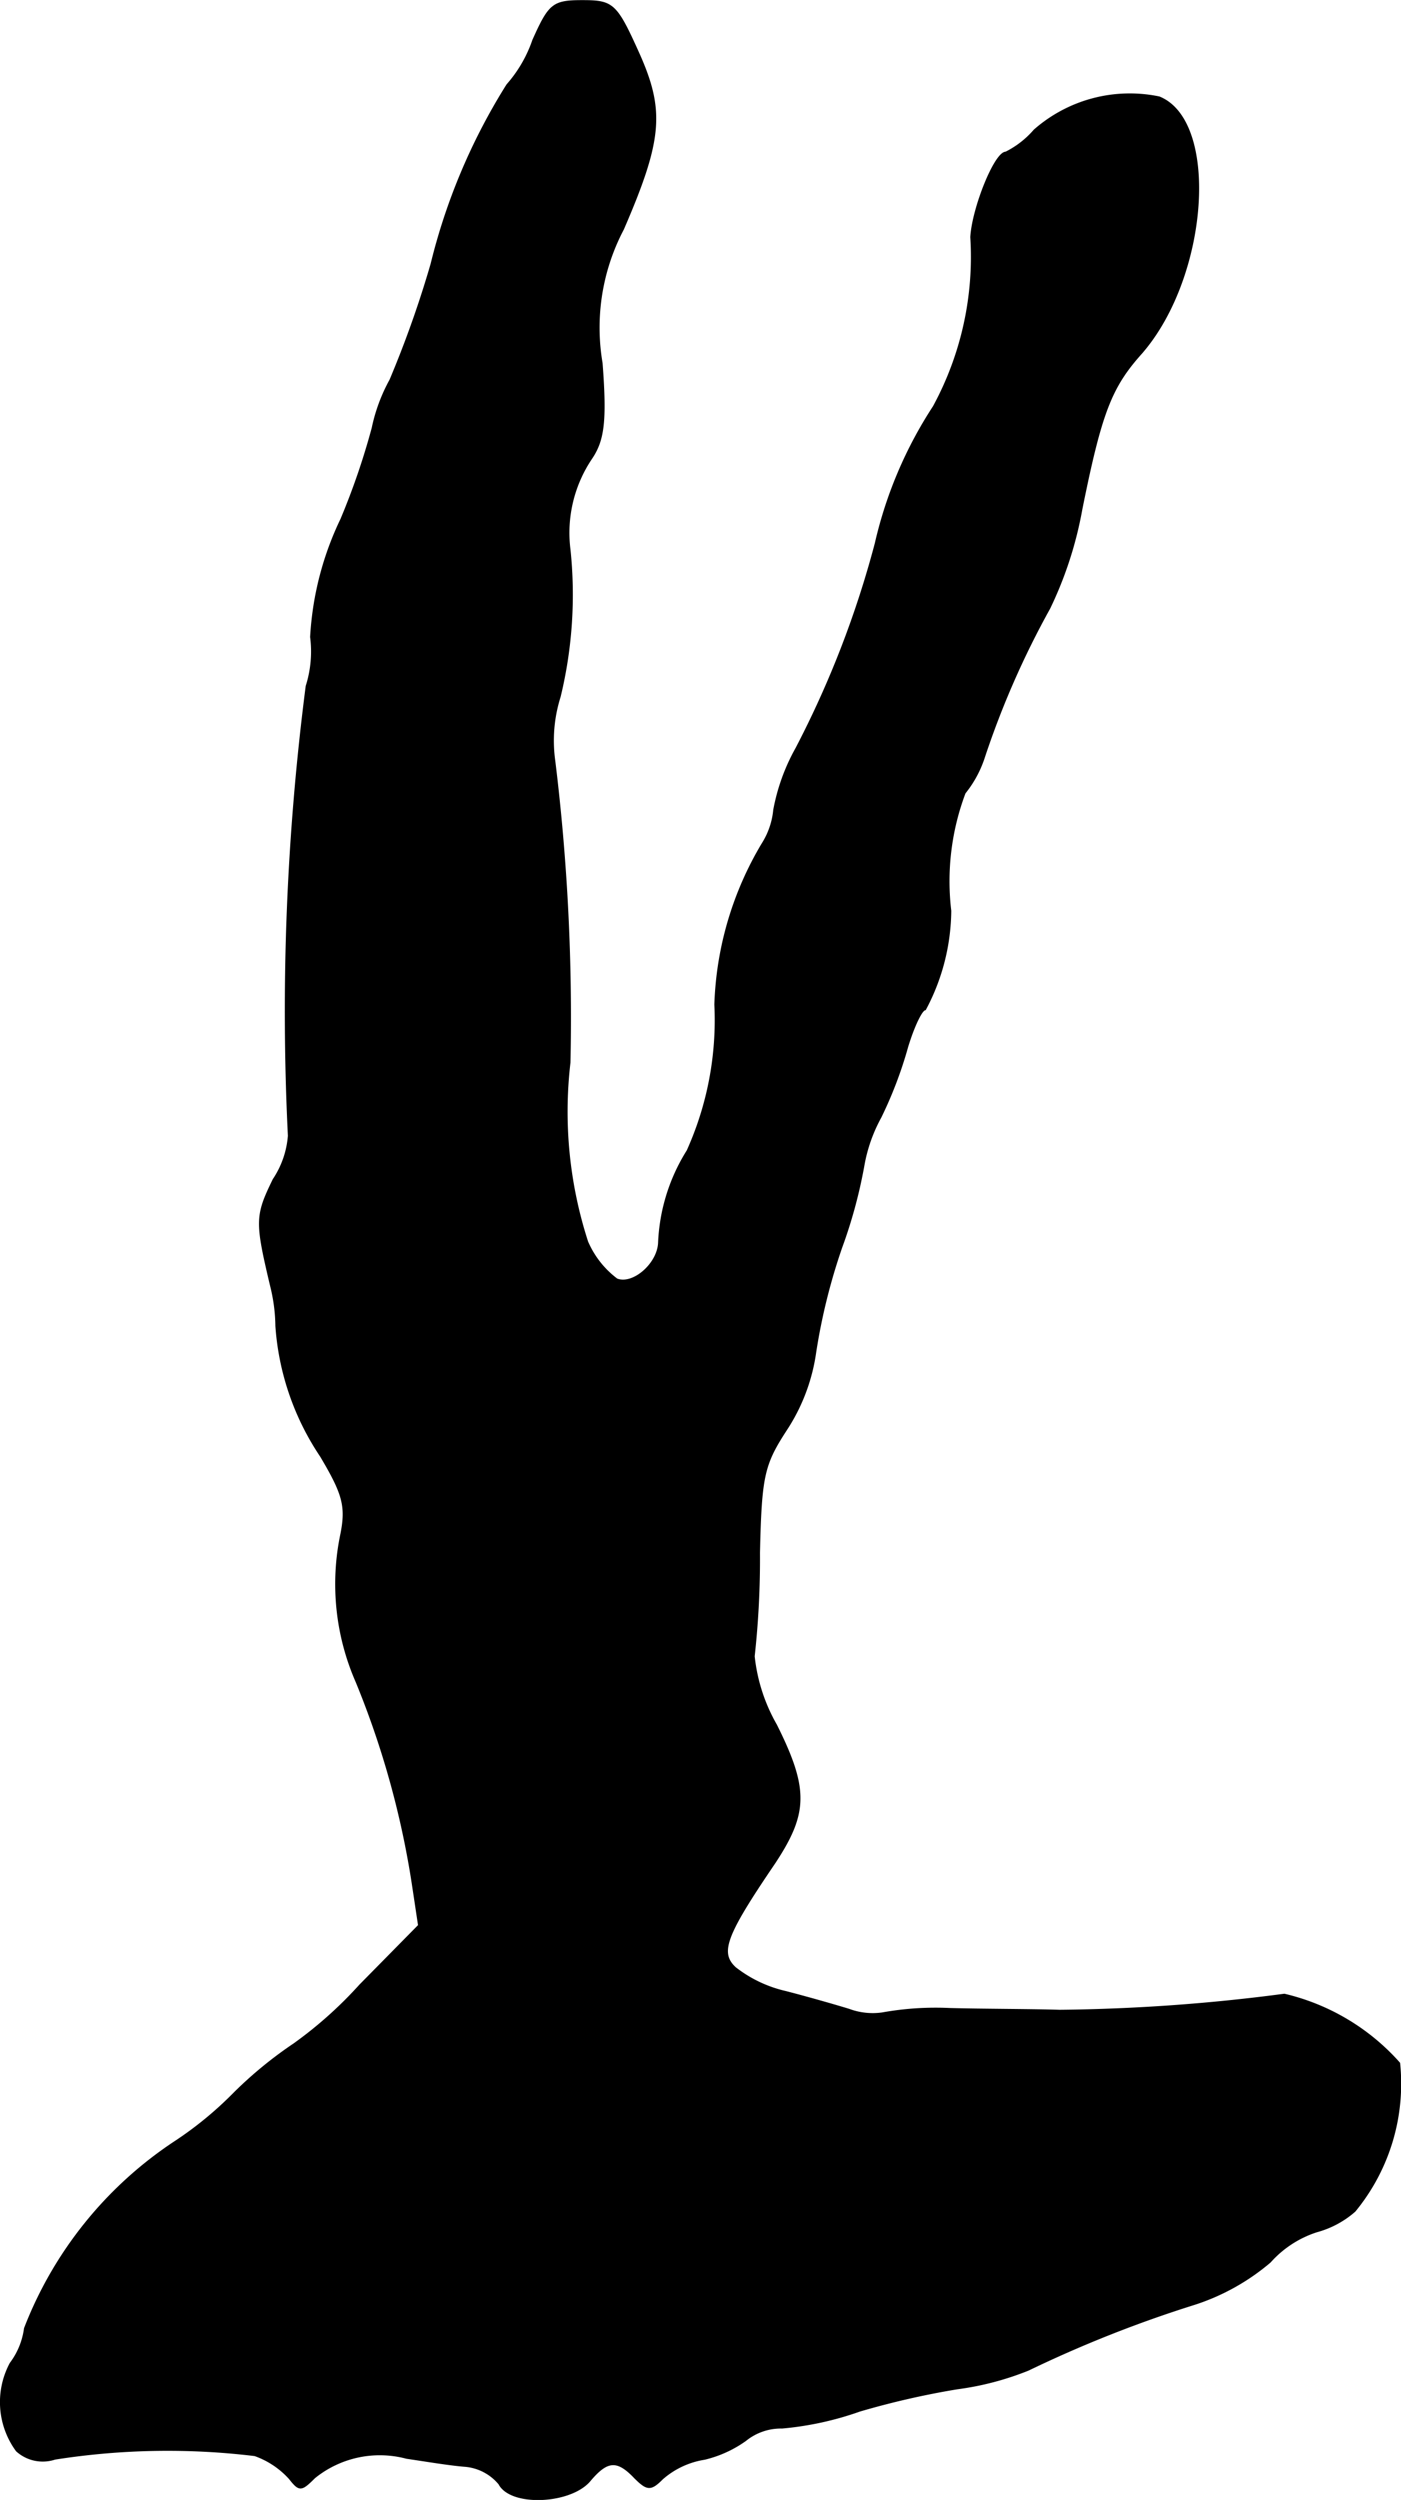 <?xml version="1.0" encoding="UTF-8"?>
<svg xmlns="http://www.w3.org/2000/svg"
     version="1.1"
     width="3.356mm"
     height="5.987mm"
     viewBox="0 0 9.514 16.971">
   <defs>
      <style type="text/css"><![CDATA[
      .a {
        stroke: #000;
        stroke-linecap: round;
        stroke-linejoin: round;
        stroke-width: 0.01px;
      }
    ]]></style>
   </defs>
   <path class="a"
         d="M3.62.272a.897.897,0,0,1-.176.303,4.129,4.129,0,0,0-.515,1.217,7.184,7.184,0,0,1-.279.787,1.175,1.175,0,0,0-.121.327,4.865,4.865,0,0,1-.212.618,2.11,2.11,0,0,0-.206.8.774.774,0,0,1-.03.333,17.236,17.236,0,0,0-.121,3.053.62.62,0,0,1-.103.297c-.121.248-.121.285-.018.721a1.166,1.166,0,0,1,.036.273,1.809,1.809,0,0,0,.303.884c.151.254.176.339.139.527a1.655,1.655,0,0,0,.103,1.005,5.997,5.997,0,0,1,.382,1.375l.042.279-.4.406a2.791,2.791,0,0,1-.448.4,2.768,2.768,0,0,0-.406.333,2.459,2.459,0,0,1-.406.333A2.67,2.67,0,0,0,.168,15.807.502.502,0,0,1,.071,16.044a.558.558,0,0,0,.042.594.264.264,0,0,0,.26.055,4.929,4.929,0,0,1,1.357-.024.577.577,0,0,1,.236.157c.067.085.079.085.17-.006a.705.705,0,0,1,.624-.133c.121.018.303.048.4.055a.338.338,0,0,1,.23.121c.079.151.478.133.612-.018.121-.145.188-.151.309-.024.085.085.109.085.188.006a.568.568,0,0,1,.285-.133.797.797,0,0,0,.279-.127.382.382,0,0,1,.248-.085,2.142,2.142,0,0,0,.527-.115,5.597,5.597,0,0,1,.66-.151,1.987,1.987,0,0,0,.485-.127,8.333,8.333,0,0,1,1.133-.448,1.507,1.507,0,0,0,.509-.285.722.722,0,0,1,.315-.206.649.649,0,0,0,.26-.139,1.361,1.361,0,0,0,.303-1.005,1.504,1.504,0,0,0-.781-.466,12.539,12.539,0,0,1-1.526.109c-.182-.006-.521-.006-.745-.012a2.041,2.041,0,0,0-.46.03.46.46,0,0,1-.224-.024c-.097-.03-.291-.085-.43-.121a.872.872,0,0,1-.345-.164c-.109-.103-.067-.218.267-.709.224-.339.23-.503.012-.939a1.188,1.188,0,0,1-.151-.466,6.067,6.067,0,0,0,.036-.703c.012-.527.03-.6.188-.842a1.284,1.284,0,0,0,.194-.521,4.079,4.079,0,0,1,.176-.709,3.328,3.328,0,0,0,.151-.557,1.059,1.059,0,0,1,.115-.327,2.799,2.799,0,0,0,.182-.478c.042-.139.097-.254.121-.254A1.447,1.447,0,0,0,6.455,6.183a1.699,1.699,0,0,1,.097-.8.759.759,0,0,0,.127-.23,5.917,5.917,0,0,1,.448-1.024,2.603,2.603,0,0,0,.218-.672c.133-.66.2-.83.406-1.06.454-.521.527-1.575.121-1.738a.981.981,0,0,0-.848.224.626.626,0,0,1-.194.151c-.073,0-.224.376-.236.575a2.128,2.128,0,0,1-.254,1.151,2.862,2.862,0,0,0-.394.927,6.702,6.702,0,0,1-.539,1.393,1.362,1.362,0,0,0-.151.418.522.522,0,0,1-.079.23A2.268,2.268,0,0,0,4.856,6.819a2.16,2.16,0,0,1-.188.993,1.271,1.271,0,0,0-.194.624c-.006.145-.176.291-.285.248a.629.629,0,0,1-.2-.254A2.864,2.864,0,0,1,3.869,7.213a14.275,14.275,0,0,0-.103-2.047.988.988,0,0,1,.036-.436A2.938,2.938,0,0,0,3.869,3.73a.904.904,0,0,1,.151-.624c.079-.121.097-.248.067-.642a1.434,1.434,0,0,1,.145-.909C4.499.938,4.511.744,4.329.344,4.184.023,4.159.005,3.953.005,3.754.005,3.729.029,3.62.272Z"/>
</svg>

